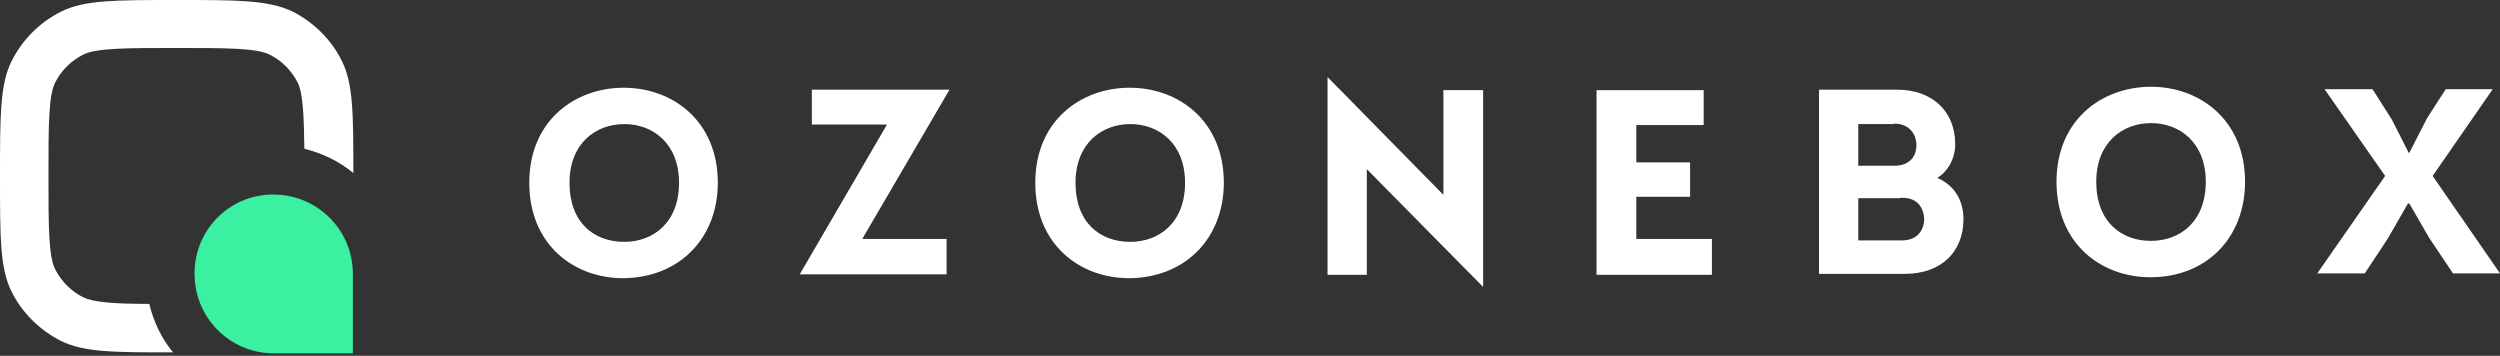 <?xml version="1.0" encoding="UTF-8"?> <svg xmlns="http://www.w3.org/2000/svg" width="260" height="37" viewBox="0 0 260 37" fill="none"><rect x="0" y="0" width="260" height="37" fill="#333333" stroke="none"/> <path d="M74.653 19.003C74.653 12.551 69.915 9.124 64.874 9.124C59.783 9.124 55.045 12.551 55.045 19.003C55.045 25.456 59.682 28.934 64.824 28.934C70.621 28.883 74.653 24.8 74.653 19.003ZM59.229 19.003C59.229 14.971 61.9 12.904 64.925 12.904C67.899 12.904 70.621 14.921 70.621 19.003C70.621 23.187 67.899 25.153 64.925 25.153C61.8 25.153 59.229 23.187 59.229 19.003Z" fill="white"></path> <path d="M84.432 9.376V12.955H92.245L83.172 28.53H98.445V24.851H89.674L98.748 9.325H84.432V9.376Z" fill="white"></path> <path d="M127.278 19.003C127.278 12.551 122.54 9.124 117.499 9.124C112.408 9.124 107.67 12.551 107.67 19.003C107.67 25.456 112.307 28.934 117.449 28.934C123.246 28.883 127.278 24.8 127.278 19.003ZM111.854 19.003C111.854 14.971 114.525 12.904 117.55 12.904C120.524 12.904 123.246 14.921 123.246 19.003C123.246 23.187 120.524 25.153 117.55 25.153C114.424 25.153 111.854 23.187 111.854 19.003Z" fill="white"></path> <path d="M154.246 29.841V9.376H150.113V20.264L138.065 8.015V28.581H142.148V17.592L154.246 29.841Z" fill="white"></path> <path d="M177.181 9.376H166.041V28.581H178.038V24.851H170.174V20.465H175.77V16.886H170.174V13.005H177.181V9.376V9.376Z" fill="white"></path> <path d="M203.342 15.021C203.342 11.442 200.822 9.325 197.293 9.325H189.178V28.48H198.1C201.931 28.48 204.199 26.161 204.199 22.784C204.199 20.818 203.241 19.256 201.477 18.499C202.636 17.794 203.342 16.433 203.342 15.021ZM196.991 12.854C198.402 12.854 199.31 13.761 199.31 15.172C199.259 16.483 198.402 17.239 196.991 17.239H193.261V12.904H196.991V12.854ZM197.596 20.566C198.251 20.566 198.755 20.616 199.259 20.969C199.814 21.373 200.116 22.078 200.116 22.885C200.015 24.195 199.209 25.002 197.797 25.002H193.261V20.616H197.596V20.566Z" fill="white"></path> <path d="M233.485 18.903C233.485 12.45 228.747 9.023 223.706 9.023C218.615 9.023 213.877 12.45 213.877 18.903C213.877 25.355 218.514 28.833 223.656 28.833C229.453 28.833 233.485 24.75 233.485 18.903ZM218.01 18.903C218.01 14.87 220.682 12.803 223.706 12.803C226.68 12.803 229.402 14.82 229.402 18.903C229.402 23.086 226.68 25.052 223.706 25.052C220.632 25.052 218.01 23.086 218.01 18.903Z" fill="white"></path> <path d="M250.524 15.929L248.76 12.45L246.743 9.275H241.753L248.054 18.298L240.997 28.43H245.937L248.306 24.851L250.423 21.171H250.574L252.641 24.75L255.111 28.43H260.001L252.994 18.298L259.244 9.275H254.355L252.439 12.249L250.574 15.878H250.524V15.929Z" fill="white"></path> <path d="M29.136 20.264C33.42 20.616 36.697 24.195 36.697 28.48V36.747H28.48C24.196 36.747 20.617 33.47 20.264 29.186C19.81 24.044 24.044 19.81 29.136 20.264Z" fill="#3CF0A1"></path> <path d="M15.525 31.605C11.997 31.605 9.729 31.454 8.62 30.9C7.41 30.295 6.402 29.287 5.746 28.026C5.041 26.665 5.041 23.49 5.041 18.298C5.041 13.106 5.041 9.93 5.746 8.569C6.351 7.359 7.359 6.351 8.62 5.696C9.981 4.99 13.156 4.99 18.348 4.99C23.54 4.99 26.716 4.99 28.077 5.696C29.287 6.301 30.295 7.309 30.95 8.569C31.505 9.678 31.605 11.896 31.656 15.475C33.521 15.929 35.285 16.786 36.747 17.995C36.747 11.846 36.747 8.72 35.537 6.301C34.428 4.083 32.613 2.319 30.446 1.21C27.925 0 24.75 0 18.348 0C11.947 0 8.771 0 6.351 1.21C4.133 2.319 2.319 4.133 1.21 6.351C0 8.771 0 11.997 0 18.348C0 24.75 0 27.926 1.21 30.345C2.319 32.563 4.133 34.327 6.301 35.436C8.72 36.646 11.846 36.646 17.995 36.646C16.836 35.235 15.979 33.521 15.525 31.605Z" fill="white"></path> </svg> 